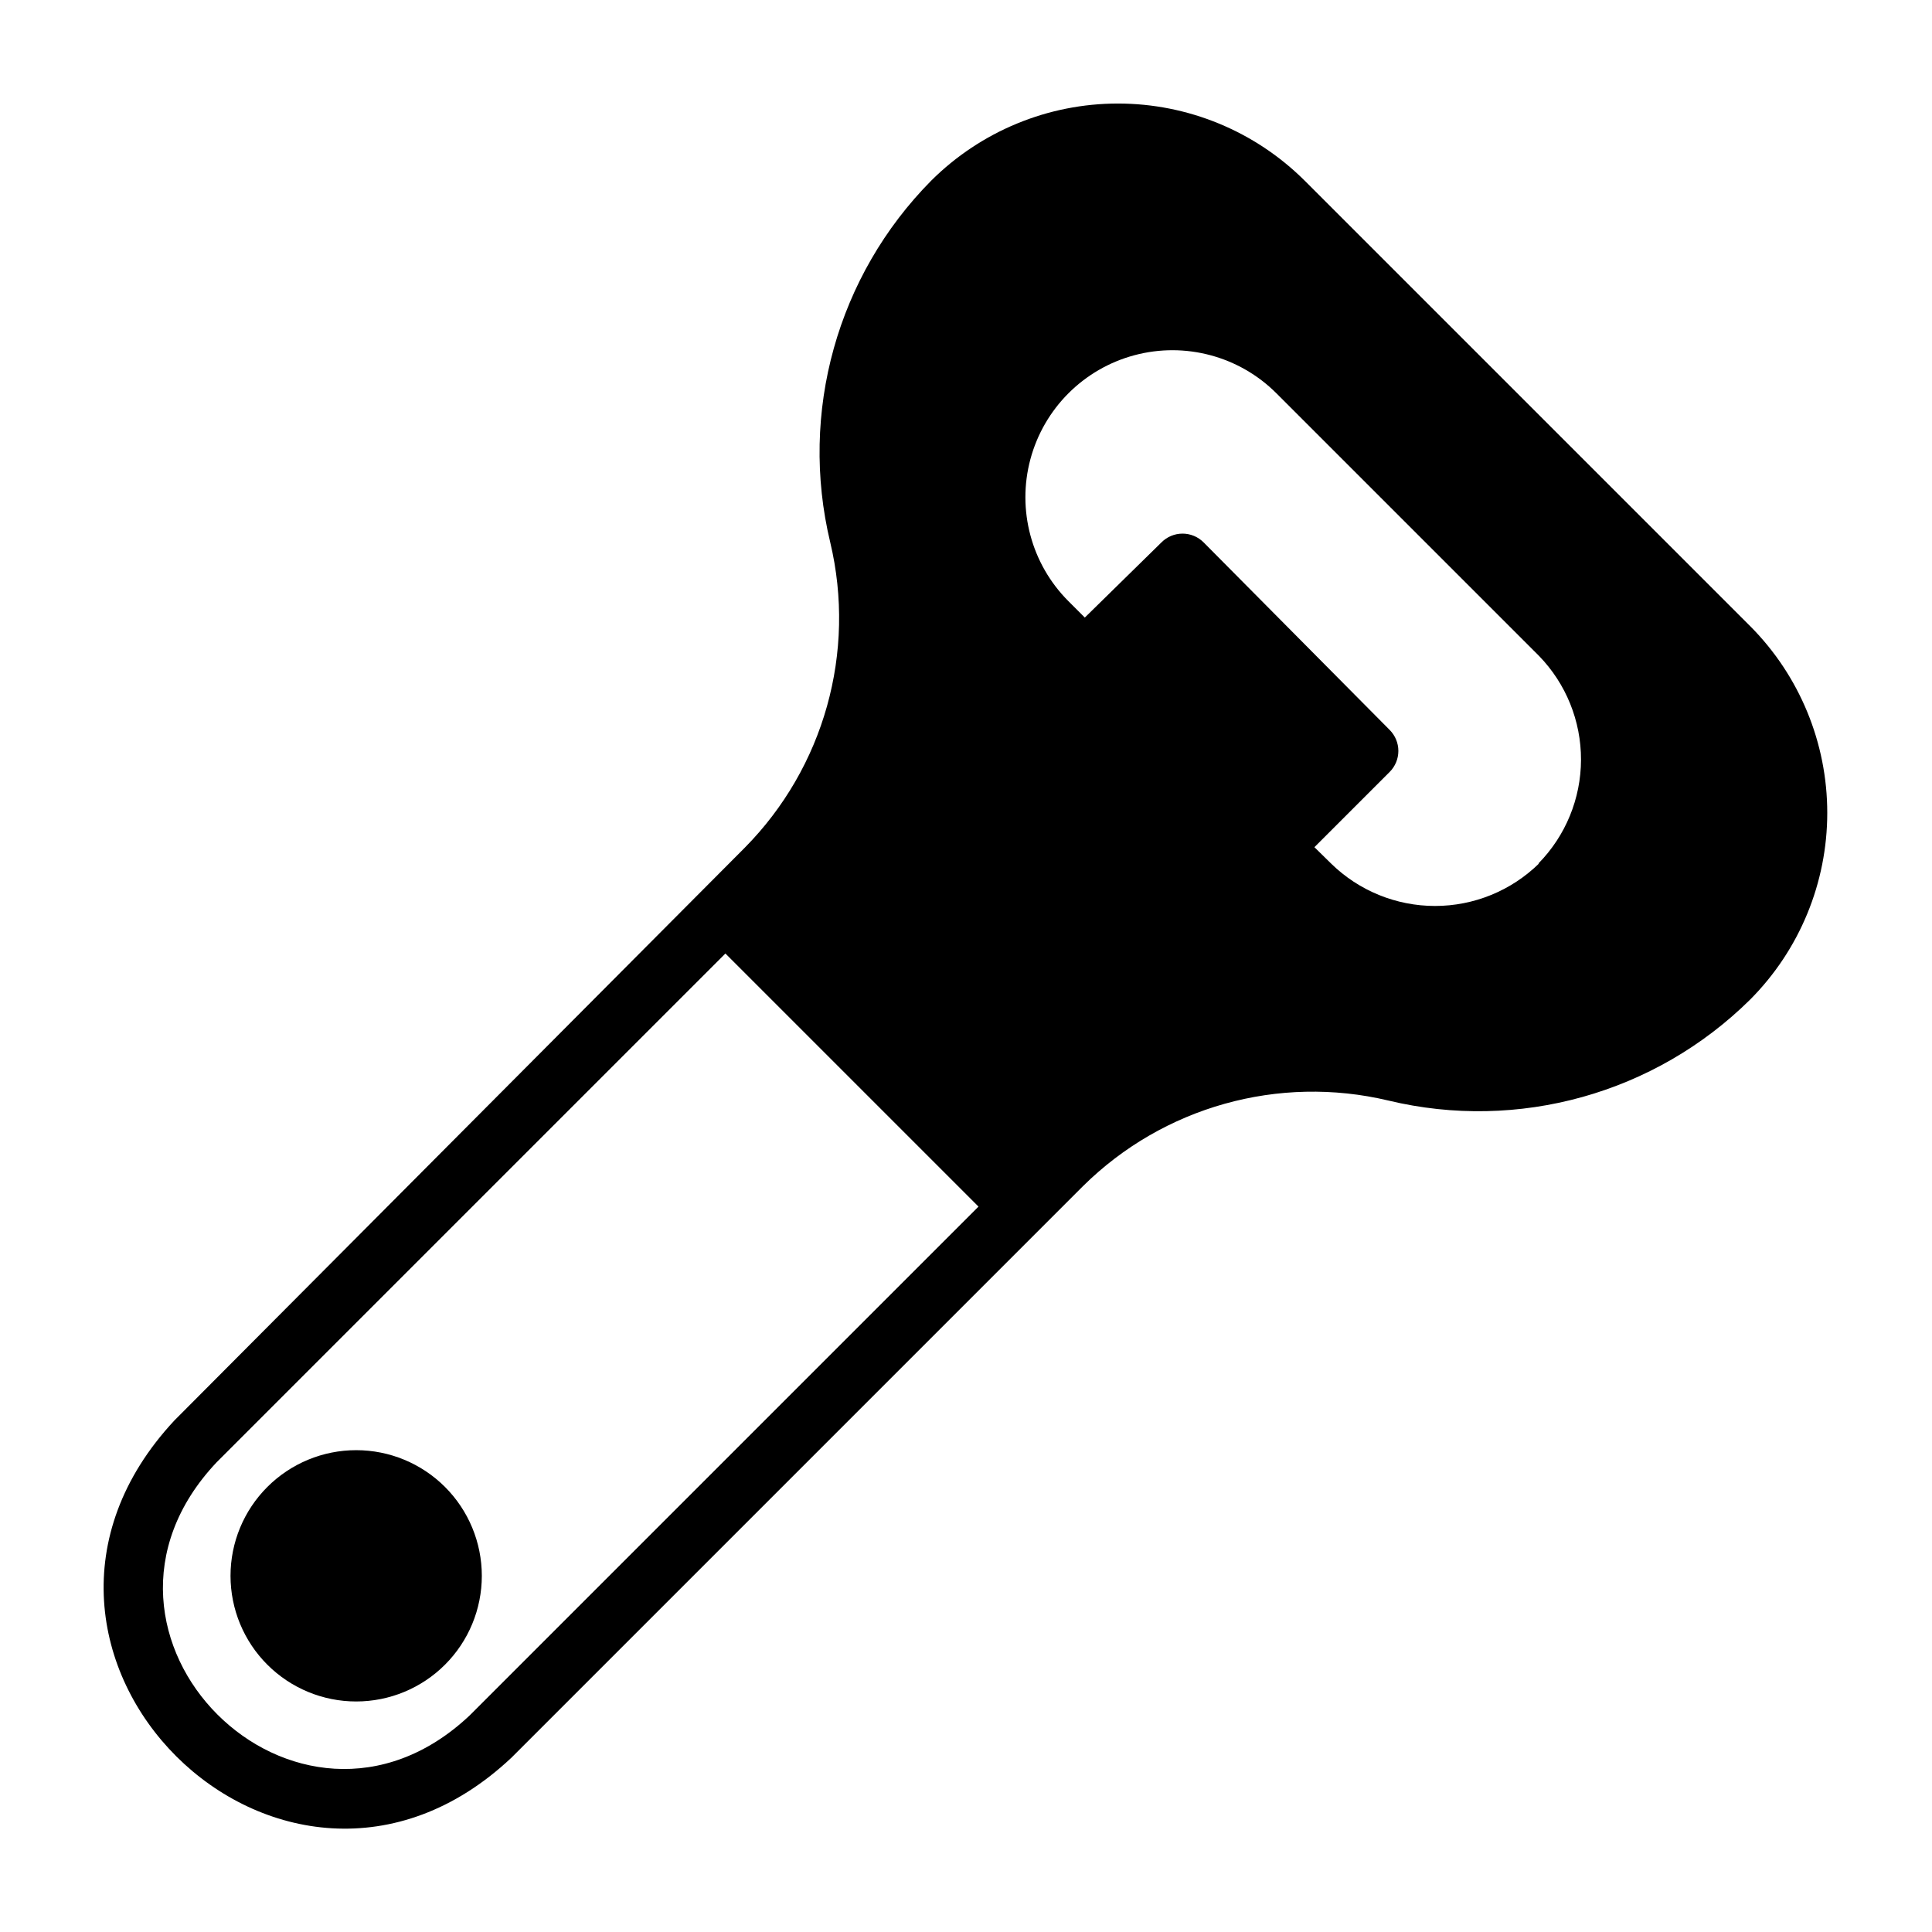 <?xml version="1.0" encoding="UTF-8"?>
<!-- Uploaded to: ICON Repo, www.svgrepo.com, Generator: ICON Repo Mixer Tools -->
<svg fill="#000000" width="800px" height="800px" version="1.1" viewBox="144 144 512 512" xmlns="http://www.w3.org/2000/svg">
 <g>
  <path d="m607.82 309.94-118.08-118.08v0.004c-13.141-13.082-30.93-20.426-49.473-20.426s-36.332 7.344-49.477 20.426c-24.914 25.176-35.039 61.441-26.766 95.879 6.918 29.082-1.652 59.672-22.672 80.926l-151.14 151.77c-57.074 61.242 28.73 146.42 89.344 89.348l151.46-151.46c21.254-21.02 51.844-29.59 80.922-22.672 34.441 8.27 70.707-1.855 95.883-26.766 13.078-13.145 20.422-30.934 20.422-49.477s-7.344-36.332-20.422-49.477zm-339.36 288.67c-45.656 43.059-110.21-21.332-67.07-67.07l134.85-134.85 67.07 67.07zm283.39-225.77c-7.359 7.211-17.25 11.25-27.555 11.25-10.301 0-20.195-4.039-27.551-11.25l-4.41-4.328 19.918-19.918c1.488-1.477 2.328-3.488 2.328-5.59 0-2.098-0.84-4.109-2.328-5.59l-49.277-49.672c-1.48-1.488-3.492-2.328-5.59-2.328-2.102 0-4.113 0.84-5.59 2.328l-20.309 19.918-4.332-4.332c-9.844-9.84-13.688-24.188-10.086-37.637 3.606-13.445 14.109-23.949 27.555-27.551s27.793 0.242 37.637 10.086l69.59 69.59c7.164 7.371 11.16 17.258 11.133 27.543-0.031 10.285-4.082 20.148-11.293 27.48z"/>
  <path d="m238.39 528.31c-8.832 0-17.301 3.508-23.547 9.754-6.246 6.242-9.754 14.715-9.754 23.543 0 8.832 3.508 17.305 9.754 23.547 6.246 6.246 14.715 9.754 23.547 9.754s17.301-3.508 23.543-9.754c6.246-6.242 9.754-14.715 9.754-23.547 0-8.828-3.508-17.301-9.754-23.543-6.242-6.246-14.711-9.754-23.543-9.754z"/>
 </g>
</svg>